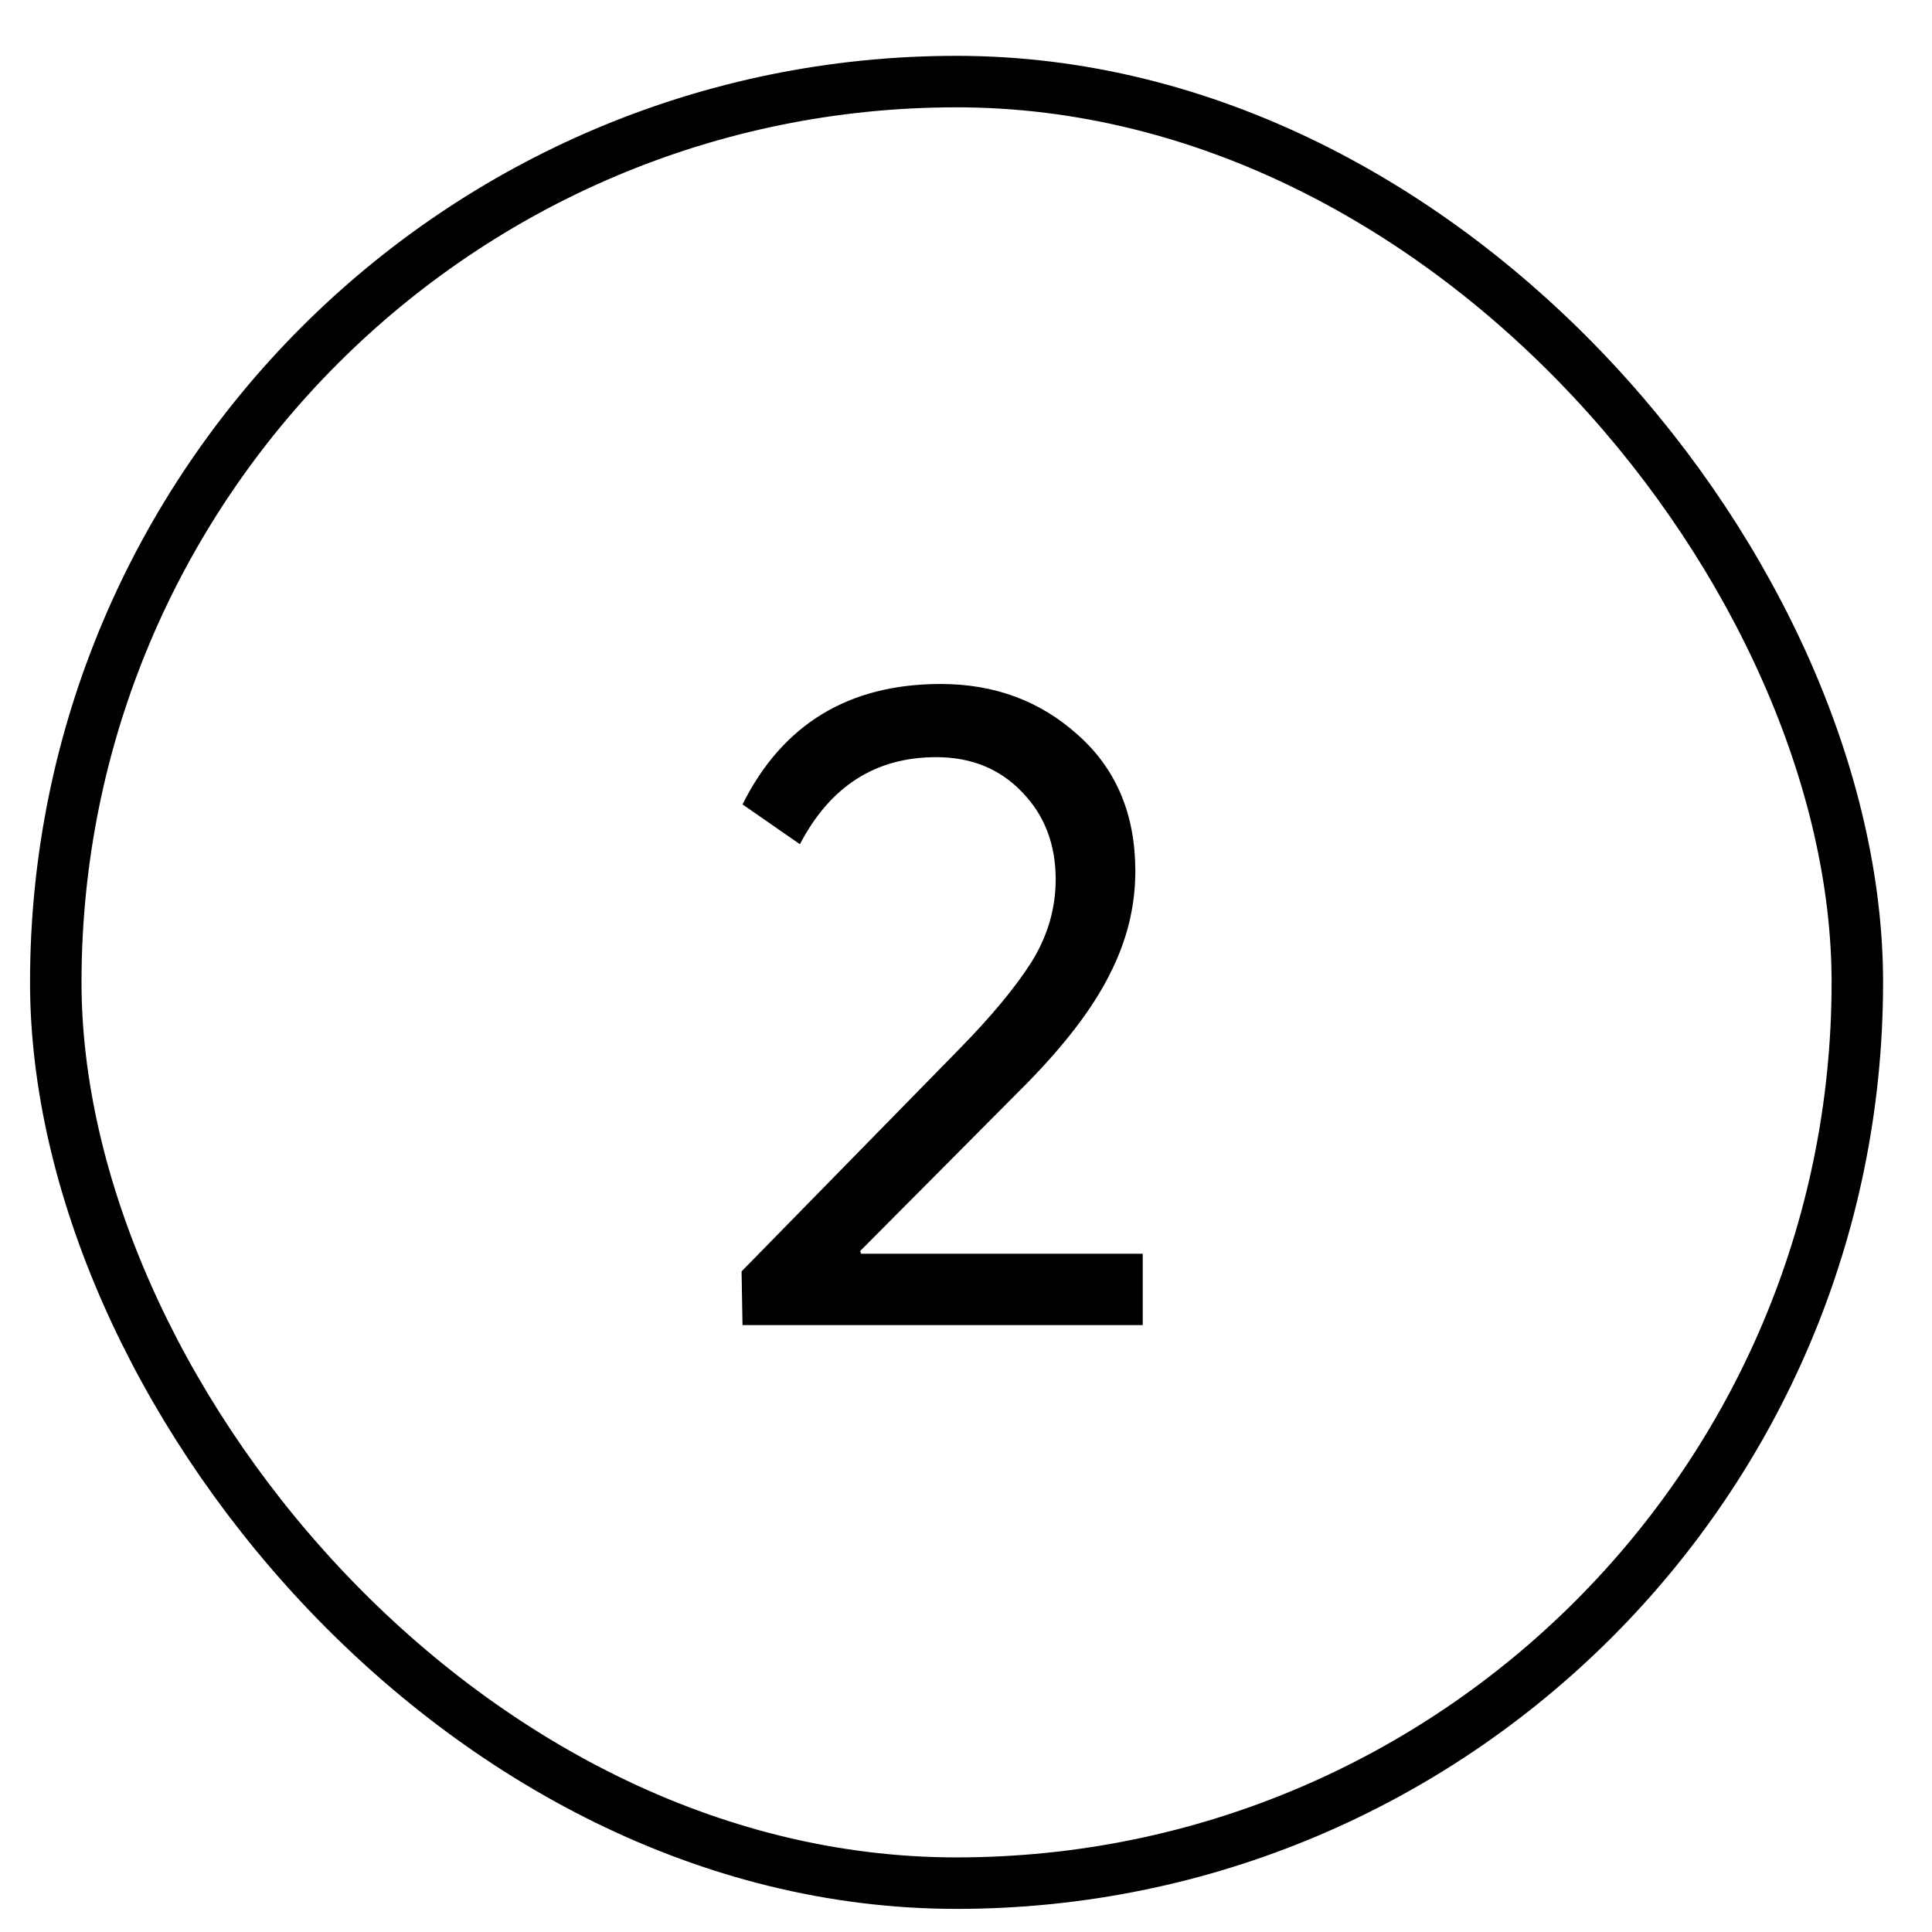 <?xml version="1.0" encoding="UTF-8"?> <svg xmlns="http://www.w3.org/2000/svg" width="31" height="31" viewBox="0 0 31 31" fill="none"><rect x="0.895" y="1.309" width="28.907" height="28.907" rx="14.454" stroke="black" stroke-width="0.826"></rect><path d="M11.914 21.262L11.899 20.4L15.393 16.832C15.908 16.307 16.294 15.841 16.552 15.435C16.81 15.018 16.939 14.577 16.939 14.111C16.939 13.546 16.76 13.081 16.404 12.714C16.047 12.337 15.586 12.149 15.021 12.149C14.05 12.149 13.321 12.615 12.835 13.546L11.914 12.907C12.558 11.619 13.618 10.975 15.095 10.975C15.957 10.975 16.691 11.247 17.295 11.792C17.91 12.337 18.217 13.066 18.217 13.978C18.217 14.553 18.078 15.107 17.801 15.643C17.533 16.178 17.087 16.763 16.463 17.397L13.802 20.073L13.817 20.117H18.336V21.262H11.914Z" fill="black"></path></svg> 